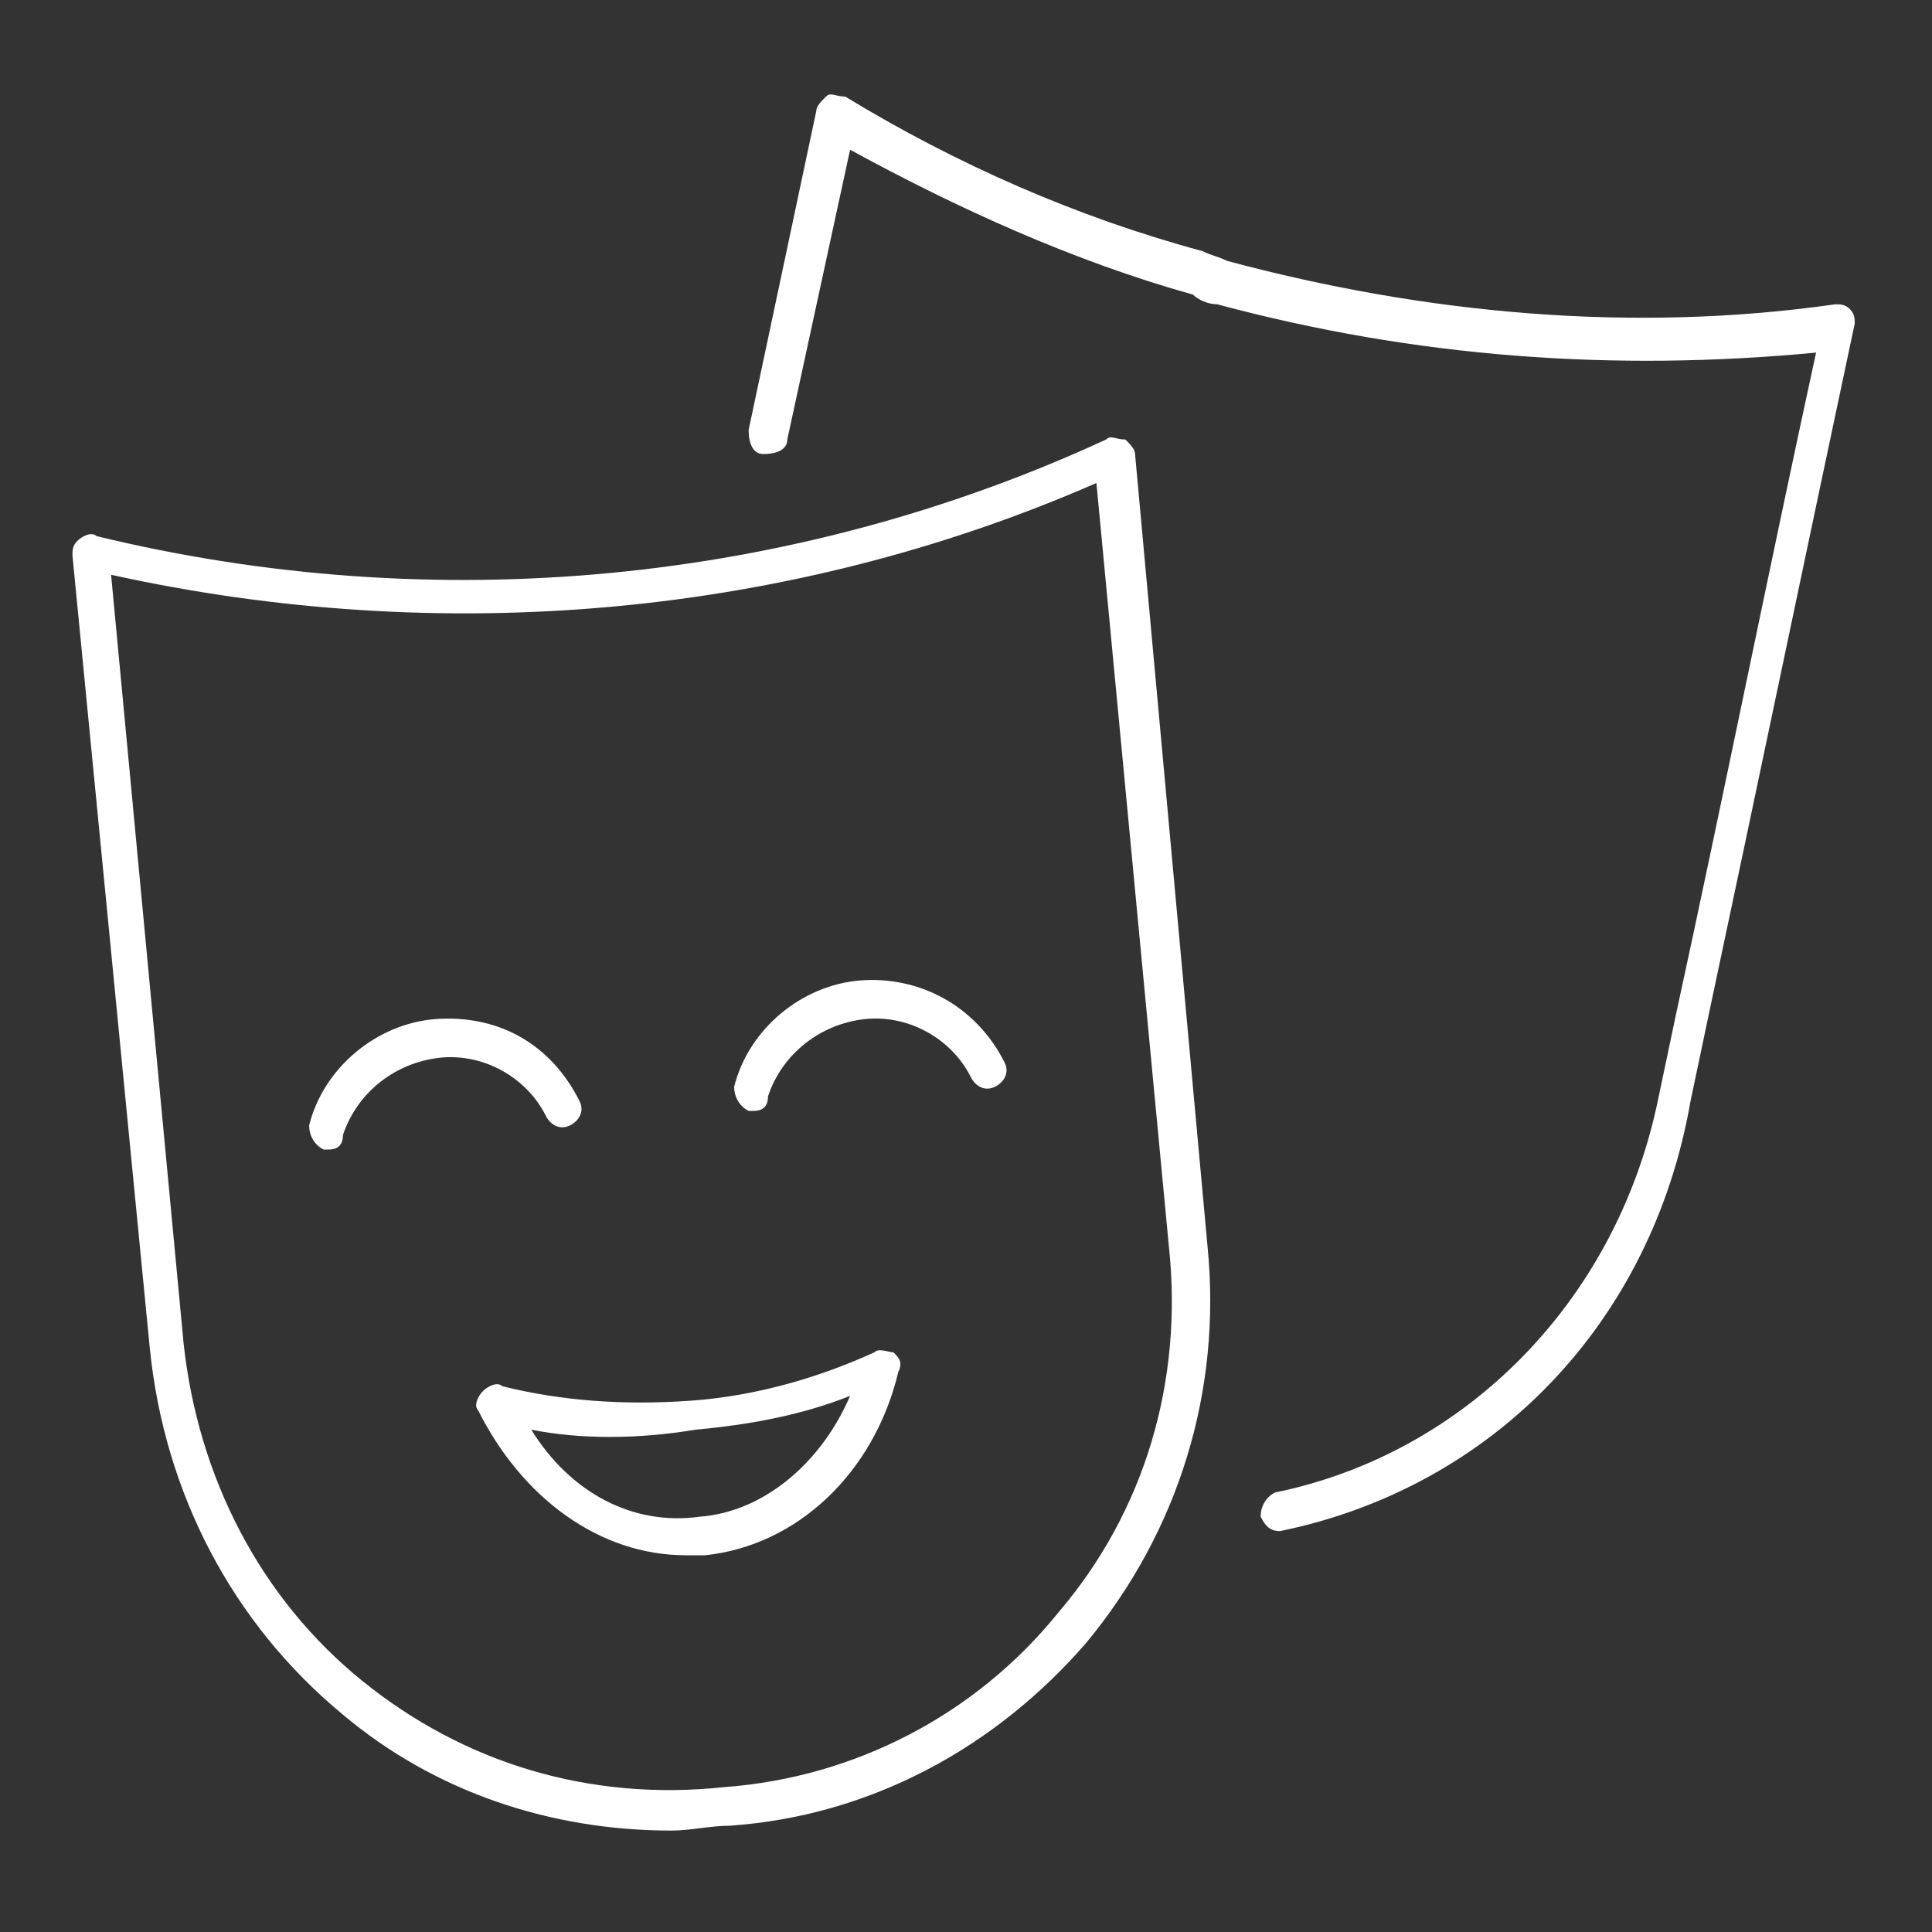 <?xml version="1.0" encoding="utf-8"?>
<!-- Generator: Adobe Illustrator 24.1.0, SVG Export Plug-In . SVG Version: 6.00 Build 0)  -->
<svg version="1.1" id="Layer_1" xmlns="http://www.w3.org/2000/svg" xmlns:xlink="http://www.w3.org/1999/xlink" x="0px" y="0px"
	 width="40px" height="40px" viewBox="0 0 40 40" style="enable-background:new 0 0 40 40;" xml:space="preserve">
<rect x="0" y="0" width="40" height="40" fill="#333333" stroke="none"/>
<style type="text/css">
	.st0{fill:#FFFFFF;}
	.st1{display:none;}
	.st2{display:inline;}
</style>
<g>
	<g>
		<path class="st0" d="M26.5,31.7c-0.2,0-0.3-0.1-0.4-0.3c0-0.2,0.1-0.4,0.3-0.5c3.9-0.8,7-3.9,7.9-8l0.4-1.9
			c1-4.6,1.9-9.1,2.9-13.7c-4.2,0.4-8.3,0.1-12.4-1c-0.2,0-0.4-0.1-0.5-0.2c-2.5-0.7-4.9-1.8-7.1-3l-1.3,6c0,0.2-0.2,0.3-0.5,0.3
			c-0.2,0-0.3-0.2-0.3-0.5l1.4-6.6c0-0.1,0.1-0.2,0.2-0.3c0.1-0.1,0.2,0,0.4,0c2.3,1.4,4.8,2.5,7.4,3.2c0.2,0.1,0.3,0.1,0.5,0.2
			c4.1,1.1,8.4,1.5,12.6,0.9c0.1,0,0.2,0,0.3,0.1c0.1,0.1,0.1,0.2,0.1,0.3c-1,4.7-2,9.5-3,14.2l-0.4,1.9
			C34.2,27.4,30.9,30.8,26.5,31.7C26.6,31.7,26.6,31.7,26.5,31.7z"/>
	</g>
	<g>
		<g>
			<path class="st0" d="M13.9,37.9c-2.5,0-4.9-0.8-6.8-2.4c-2.3-1.9-3.7-4.6-4-7.6L1.5,11.5c0-0.1,0-0.2,0.1-0.3
				C1.7,11.1,1.9,11,2,11.1c7,1.7,14.4,1,20.9-2c0.1-0.1,0.2,0,0.4,0c0.1,0.1,0.2,0.2,0.2,0.3L25,25.8c0.3,3-0.6,5.9-2.5,8.2
				c-1.9,2.2-4.5,3.6-7.4,3.8C14.7,37.8,14.3,37.9,13.9,37.9z M2.3,11.9l1.5,15.9c0.3,2.8,1.6,5.3,3.7,7c2.1,1.7,4.7,2.5,7.5,2.2
				c0,0,0,0,0,0c2.7-0.2,5.2-1.5,6.9-3.6c1.8-2.1,2.6-4.8,2.3-7.6L22.7,10C16.3,12.8,9.1,13.4,2.3,11.9z"/>
		</g>
		<g>
			<g>
				<path class="st0" d="M14.2,32.2c-1.8,0-3.4-1.2-4.3-3c-0.1-0.1,0-0.3,0.1-0.4c0.1-0.1,0.3-0.2,0.4-0.1c1.2,0.3,2.5,0.4,3.9,0.3
					h0c1.4-0.1,2.7-0.5,3.8-1c0.1-0.1,0.3,0,0.4,0c0.1,0.1,0.2,0.2,0.1,0.4c-0.5,2.1-2.1,3.6-4,3.8C14.4,32.2,14.3,32.2,14.2,32.2z
					 M11,29.6c0.8,1.3,2.1,2,3.5,1.8c1.3-0.1,2.5-1.1,3.1-2.5c-1,0.4-2.1,0.6-3.2,0.7l0,0C13.2,29.8,12,29.8,11,29.6z"/>
			</g>
			<g>
				<path class="st0" d="M6.8,23.8c0,0-0.1,0-0.1,0c-0.2-0.1-0.3-0.3-0.3-0.5c0.3-1.2,1.4-2.1,2.6-2.2c1.3-0.1,2.4,0.5,3,1.7
					c0.1,0.2,0,0.4-0.2,0.5c-0.2,0.1-0.4,0-0.5-0.2c-0.4-0.8-1.3-1.3-2.2-1.2c-0.9,0.1-1.7,0.7-2,1.6C7.1,23.7,7,23.8,6.8,23.8z"/>
			</g>
			<g>
				<path class="st0" d="M15.6,23c0,0-0.1,0-0.1,0c-0.2-0.1-0.3-0.3-0.3-0.5c0.3-1.2,1.4-2.1,2.6-2.2c1.2-0.1,2.4,0.5,3,1.7
					c0.1,0.2,0,0.4-0.2,0.5c-0.2,0.1-0.4,0-0.5-0.2c-0.4-0.8-1.3-1.3-2.2-1.2c-0.9,0.1-1.7,0.7-2,1.6C15.9,22.9,15.8,23,15.6,23z"/>
			</g>
		</g>
	</g>
</g>
<g class="st1">
	<g class="st2">
		<path class="st0" d="M34.6,38.4H5.4c-0.1,0-0.2-0.1-0.3-0.2C5,38.1,5,38,5.1,37.8l4.6-11.9c0.1-0.2,0.3-0.3,0.5-0.2
			c0.2,0.1,0.3,0.3,0.2,0.5L6,37.6h28l-4.4-11.4c-0.1-0.2,0-0.4,0.2-0.5c0.2-0.1,0.4,0,0.5,0.2l4.6,11.9c0,0.1,0,0.3,0,0.4
			C34.8,38.3,34.7,38.4,34.6,38.4z"/>
	</g>
	<g class="st2">
		<g>
			<path class="st0" d="M20,19.6c-1.6,0-2.9-1.3-2.9-3c0-1.6,1.3-3,2.9-3c1.6,0,2.9,1.3,2.9,3C22.9,18.2,21.6,19.6,20,19.6z
				 M20,14.4c-1.2,0-2.2,1-2.2,2.2c0,1.2,1,2.2,2.2,2.2c1.2,0,2.2-1,2.2-2.2C22.2,15.4,21.2,14.4,20,14.4z"/>
		</g>
		<g>
			<path class="st0" d="M21.6,35.9c-0.5,0-1-0.2-1.4-0.5c-0.1-0.1-0.1-0.1-0.2-0.2c-0.1,0.1-0.1,0.1-0.2,0.2
				c-0.4,0.3-0.9,0.5-1.4,0.5c-0.9,0-1.9-0.7-1.9-2.6v-9.6l-5.7-4.7c-0.4-0.3-0.5-0.7-0.5-1.2c0-0.3,0.1-0.7,0.3-0.9
				c0.3-0.3,0.6-0.5,1-0.6c0.4,0,0.8,0.1,1.1,0.3l5.1,4c0.2,0.1,0.2,0.4,0.1,0.5c-0.1,0.2-0.4,0.2-0.5,0.1l-5.1-4
				C12,17.1,11.8,17,11.6,17c-0.2,0-0.4,0.1-0.5,0.3C11,17.4,11,17.6,11,17.8c0,0.2,0.1,0.4,0.3,0.6l5.9,4.8
				c0.1,0.1,0.1,0.2,0.1,0.3v9.8c0,1.2,0.4,1.8,1.2,1.8c0.3,0,0.6-0.1,0.8-0.3c0.2-0.2,0.3-0.5,0.3-0.8c0-0.2,0.2-0.4,0.4-0.4
				c0.2,0,0.4,0.2,0.4,0.4c0,0.3,0.1,0.5,0.3,0.8c0.2,0.2,0.5,0.3,0.8,0.3c0.7,0,1.2-0.7,1.2-1.8v-9.8c0-0.1,0.1-0.2,0.1-0.3
				l5.9-4.8c0.2-0.1,0.3-0.4,0.3-0.6c0-0.2-0.1-0.3-0.2-0.5c-0.1-0.1-0.3-0.2-0.5-0.3c-0.2,0-0.4,0-0.5,0.2l-5.1,4
				c-0.2,0.1-0.4,0.1-0.5-0.1c-0.1-0.2-0.1-0.4,0.1-0.5l5.1-4c0.3-0.2,0.7-0.4,1.1-0.3c0.4,0,0.8,0.2,1,0.6c0.2,0.3,0.3,0.6,0.3,1
				c0,0.5-0.2,0.9-0.5,1.2l-5.8,4.7v9.6C23.5,35.2,22.5,35.9,21.6,35.9z"/>
		</g>
		<g>
			<path class="st0" d="M20,34.6c-0.2,0-0.4-0.2-0.4-0.4v-5.1c0-0.2,0.2-0.4,0.4-0.4c0.2,0,0.4,0.2,0.4,0.4v5.1
				C20.4,34.4,20.2,34.6,20,34.6z"/>
		</g>
	</g>
	<g class="st2">
		<g>
			<path class="st0" d="M2.8,24.9c-0.1,0-0.1,0-0.2,0c-0.2-0.1-0.3-0.3-0.1-0.5l8.6-15.5c0.1-0.2,0.3-0.3,0.5-0.1
				c0.2,0.1,0.3,0.3,0.1,0.5L3.1,24.7C3,24.8,2.9,24.9,2.8,24.9z"/>
		</g>
		<g>
			<path class="st0" d="M12.8,6.9c-0.1,0-0.1,0-0.2,0c-0.2-0.1-0.3-0.3-0.1-0.5L15,1.8c0.1-0.2,0.3-0.3,0.5-0.1
				c0.2,0.1,0.3,0.3,0.1,0.5l-2.5,4.4C13.1,6.8,13,6.9,12.8,6.9z"/>
		</g>
		<g>
			<path class="st0" d="M37.2,24.9c-0.1,0-0.3-0.1-0.3-0.2l-3-5.3c-0.1-0.2,0-0.4,0.1-0.5c0.2-0.1,0.4,0,0.5,0.1l3,5.3
				c0.1,0.2,0,0.4-0.1,0.5C37.4,24.8,37.3,24.9,37.2,24.9z"/>
		</g>
		<g>
			<path class="st0" d="M33,17.3c-0.1,0-0.3-0.1-0.3-0.2L24.4,2.2c-0.1-0.2,0-0.4,0.1-0.5c0.2-0.1,0.4,0,0.5,0.1l8.3,14.9
				c0.1,0.2,0,0.4-0.1,0.5C33.1,17.3,33.1,17.3,33,17.3z"/>
		</g>
		<g>
			<path class="st0" d="M14.9,12.2c0,0-0.1,0-0.1,0c-0.2-0.1-0.3-0.3-0.2-0.5L16.8,6c0.1-0.2,0.3-0.3,0.5-0.2
				c0.2,0.1,0.3,0.3,0.2,0.5L15.2,12C15.2,12.1,15,12.2,14.9,12.2z"/>
		</g>
		<g>
			<path class="st0" d="M23.5,10.8c-0.2,0-0.3-0.1-0.4-0.3l-0.9-2.7c-0.1-0.2,0-0.4,0.2-0.5c0.2-0.1,0.4,0,0.5,0.2l0.9,2.7
				c0.1,0.2,0,0.4-0.2,0.5C23.5,10.8,23.5,10.8,23.5,10.8z"/>
		</g>
		<g>
			<path class="st0" d="M20,10.9c-0.2,0-0.4-0.2-0.4-0.4V8.4C19.6,8.1,19.8,8,20,8c0.2,0,0.4,0.2,0.4,0.4v2.2
				C20.4,10.8,20.2,10.9,20,10.9z"/>
		</g>
	</g>
</g>
<g class="st1">
	<g class="st2">
		<path class="st0" d="M20,17.2c-3.1,0-5-2.1-5.7-6.5c-0.3-1.8,0.1-3.4,1.2-4.7c1.1-1.3,2.7-2,4.6-2c1.9,0,3.4,0.6,4.4,1.8
			c1.1,1.2,1.5,2.9,1.3,4.9C25.3,14.8,23.3,17.2,20,17.2z M20,4.7c-1.6,0-3.1,0.6-4,1.7c-0.9,1.1-1.3,2.5-1,4.1c0.7,4,2.3,5.9,5,5.9
			c3.6,0,4.7-3.2,5-5.9l0,0c0.2-1.8-0.2-3.2-1.1-4.3C23,5.2,21.6,4.7,20,4.7z"/>
	</g>
	<g class="st2">
		<path class="st0" d="M25.4,31.5h-3.3c-0.2,0-0.4-0.2-0.4-0.4c0-0.2,0.2-0.4,0.4-0.4h2.9c0.2-4,2.6-6.1,4.3-7.6l0.3-0.3
			c0.2-0.2,0.3-0.4,0.3-0.7c0-0.3-0.1-0.5-0.4-0.6c-2.1-1.5-4.3-2-5.6-2.3c-0.4-0.1-0.7-0.2-1-0.3c-1.4-0.5-1.7-2.3-1.7-2.3
			c0-0.2,0.1-0.4,0.3-0.4c0.2,0,0.4,0.1,0.4,0.3l0,0c0,0,0.2,1.4,1.2,1.7c0.2,0.1,0.5,0.2,0.9,0.2c1.4,0.3,3.6,0.9,5.9,2.5
			c0.4,0.3,0.7,0.7,0.7,1.2c0,0.5-0.2,1-0.6,1.3l-0.3,0.3c-1.7,1.5-4,3.5-4,7.4C25.8,31.3,25.7,31.5,25.4,31.5z"/>
	</g>
	<g class="st2">
		<path class="st0" d="M17.9,31.5h-3.3c-0.2,0-0.4-0.2-0.4-0.4c0-3.9-2.3-5.9-4-7.4l-0.3-0.3c-0.4-0.3-0.6-0.8-0.6-1.3
			c0-0.5,0.3-1,0.7-1.2c2.2-1.6,4.5-2.1,5.9-2.5c0.4-0.1,0.7-0.2,0.9-0.2c0.9-0.3,1.2-1.7,1.2-1.7c0-0.2,0.2-0.4,0.4-0.3
			c0.2,0,0.4,0.2,0.3,0.4c0,0.1-0.3,1.9-1.7,2.3c-0.3,0.1-0.6,0.2-1,0.3c-1.3,0.3-3.5,0.8-5.6,2.3c-0.2,0.2-0.3,0.4-0.4,0.7
			c0,0.3,0.1,0.5,0.3,0.7l0.3,0.3c1.6,1.4,4.1,3.6,4.3,7.6h2.9c0.2,0,0.4,0.2,0.4,0.4C18.3,31.3,18.1,31.5,17.9,31.5z"/>
	</g>
	<g class="st2">
		<path class="st0" d="M14.9,13.7c-0.7,0-1.8-0.2-2.3-0.5c-0.5-0.3-0.7-0.8-0.6-1.4c0.1-0.3,0.1-0.6-0.1-0.8
			c-0.2-0.2-0.6-0.2-0.6-0.2c-0.1,0-0.2,0-0.3-0.1c-0.1-0.1-0.1-0.2-0.1-0.4c0.2-0.7,0.6-1.6,1.1-1.8c0-0.4-0.2-1.4-0.4-1.6
			c-0.2-0.3,0-0.9,0.6-1.8c0.6-0.9,0.9-0.9,1.1-0.9c0.4,0.1,0.8,0,1-0.2c0.3-0.2,0.4-0.6,0.3-1c-0.1-0.4,0.1-0.8,0.5-1.1
			c0.5-0.4,1.4-0.6,1.8-0.4c0.2,0.1,0.3,0.2,0.3,0.4c0,0.1,0.2,0.3,0.4,0.4c0.1,0,0.3,0,0.4-0.1c0.2-0.2,0.4-0.5,0.6-0.8
			c0.3-0.6,0.6-1.1,1.1-1.1c0.2,0,0.4,0,0.6,0.3c0.4,0.6,1.1,0.9,1.3,0.9c0.4-0.2,1.8-0.4,2.3,0c0.2,0.2,0.3,0.4,0.3,0.7
			c-0.1,0.5,0.1,1,0.3,1.1c0,0,0,0,0.1-0.1C24.8,3,26,3.1,26.5,3.4c0.4,0.3,0.5,0.7,0.3,1.2c-0.2,0.5-0.2,0.9-0.1,1.2
			C26.8,6,27,6,27.1,6.1c0.5,0.1,1.3,1.8,1.3,2.6c0,0.6-0.4,0.9-1,1c-0.1,0-0.1,0-0.1,0c0.1,0.2,0.3,0.5,0.4,0.6
			c0.2,0.3,0.3,0.4,0.3,0.6c0,0.4-0.1,1.3-0.7,2c-0.6,0.6-1.5,0.9-2.7,0.9c-0.2,0-0.4-0.2-0.4-0.4c0-0.2,0.2-0.4,0.4-0.4
			c0,0,0,0,0,0c0.9,0,1.6-0.2,2.1-0.7c0.4-0.4,0.5-1,0.5-1.3c0-0.1-0.1-0.1-0.2-0.2c-0.4-0.4-0.8-1-0.6-1.5C26.7,9,27,8.8,27.5,8.8
			c0.2,0,0.2,0,0.2-0.1c0.2-0.4-0.5-1.6-0.7-1.9c-0.4-0.1-0.7-0.3-0.9-0.6c-0.3-0.5-0.3-1.2,0-1.9c0-0.1,0.1-0.2,0-0.2
			C26,3.9,25.3,3.9,25,3.9c-0.4,0.3-0.8,0.2-0.9,0.1c-0.5-0.3-0.8-1.2-0.7-1.9c-0.3-0.1-1.3,0-1.5,0.1c-0.6,0.3-1.6-0.4-2.2-1.1
			c-0.1,0.2-0.3,0.5-0.4,0.7c-0.2,0.4-0.5,0.8-0.7,1c-0.3,0.3-0.8,0.4-1.2,0.2c-0.4-0.1-0.7-0.5-0.8-0.8c-0.2,0-0.7,0.1-0.9,0.4
			c-0.2,0.2-0.2,0.3-0.2,0.3c0.1,0.6-0.1,1.3-0.6,1.7c-0.4,0.4-1,0.6-1.6,0.4c-0.3,0.2-0.9,1.3-1,1.6c0.2,0.5,0.6,1.9,0.3,2.4
			c-0.1,0.2-0.3,0.3-0.4,0.3c-0.1,0.1-0.3,0.4-0.4,0.8c0.2,0.1,0.5,0.2,0.7,0.4c0.3,0.4,0.4,0.9,0.3,1.5c0,0.2,0,0.3,0.1,0.4
			c0.5,0.5,2.1,0.5,2.5,0.5c0,0,0,0,0.1,0c0.2,0,0.3,0.1,0.4,0.3c0.1,0.2,0,0.3-0.1,0.4c0,0-0.1,0.1-0.3,0.1l0,0c0,0,0,0,0,0
			C15.2,13.7,15.1,13.7,14.9,13.7z M26.9,6.8L26.9,6.8L26.9,6.8z M12.3,6.5C12.3,6.5,12.3,6.5,12.3,6.5C12.3,6.5,12.3,6.5,12.3,6.5z
			"/>
	</g>
	<g class="st2">
		<path class="st0" d="M20,39.8c-4.8,0-9.7-1-9.7-2.9c0-1.7,4.1-2.6,8.1-2.8c0.2,0,0.4,0.2,0.4,0.4c0,0.2-0.2,0.4-0.4,0.4
			c-4.8,0.2-7.4,1.3-7.4,2c0,0.8,3.5,2.1,8.9,2.1c5.4,0,8.9-1.2,8.9-2.1c0-0.7-2.6-1.8-7.4-2c-0.2,0-0.4-0.2-0.4-0.4
			c0-0.2,0.2-0.4,0.4-0.4c4.1,0.2,8.1,1.1,8.1,2.8C29.7,38.8,24.8,39.8,20,39.8z"/>
	</g>
	<g class="st2">
		<path class="st0" d="M20,37.3c-1.6,0-2.4-0.7-2.4-0.7c-0.1-0.1-0.1-0.3-0.1-0.4c1.4-2.7,0.1-4.7,0-4.8c-0.1-0.2-0.1-0.4,0.1-0.5
			c0.2-0.1,0.4-0.1,0.5,0.1c0.1,0.1,1.5,2.3,0.2,5.3c0.3,0.1,0.8,0.4,1.6,0.4c0.2,0,0.4,0.2,0.4,0.4S20.2,37.3,20,37.3z"/>
	</g>
	<g class="st2">
		<path class="st0" d="M20,37.3c-0.2,0-0.4-0.2-0.4-0.4s0.2-0.4,0.4-0.4c0.8,0,1.4-0.2,1.6-0.4c-1.3-3,0.1-5.2,0.2-5.3
			c0.1-0.2,0.4-0.2,0.5-0.1c0.2,0.1,0.2,0.4,0.1,0.5c-0.1,0.1-1.3,2.1,0,4.8c0.1,0.2,0,0.3-0.1,0.4C22.4,36.6,21.6,37.3,20,37.3z"/>
	</g>
	<g class="st2">
		<path class="st0" d="M17.4,28.6c-0.1,0-0.2,0-0.3-0.1c-0.1-0.2-0.1-0.4,0-0.5c0.2-0.3,1-2.7,1.1-3.4c0-0.2,0.2-0.4,0.5-0.3
			c0.2,0,0.4,0.2,0.3,0.5c-0.1,0.3-0.9,3.4-1.4,3.8C17.6,28.5,17.5,28.6,17.4,28.6z M17.2,27.9C17.2,27.9,17.2,27.9,17.2,27.9
			C17.2,27.9,17.2,27.9,17.2,27.9z"/>
	</g>
	<g class="st2">
		<path class="st0" d="M22.6,28.6c-0.1,0-0.2,0-0.2-0.1C21.8,28.1,21,25,21,24.6c0-0.2,0.1-0.4,0.3-0.5c0.2,0,0.4,0.1,0.5,0.3
			c0.1,0.7,0.9,3.1,1.1,3.4c0.2,0.1,0.2,0.4,0,0.5C22.8,28.5,22.7,28.6,22.6,28.6z M22.8,27.9C22.8,27.9,22.8,27.9,22.8,27.9
			C22.8,27.9,22.8,27.9,22.8,27.9z"/>
	</g>
	<g class="st2">
		<path class="st0" d="M18.9,22.2c-0.1,0-0.2,0-0.3-0.1c-0.8-0.7-2.2-1.4-2.2-1.4c-0.2-0.1-0.3-0.3-0.2-0.5c0.1-0.2,0.3-0.3,0.5-0.2
			c0.1,0,1.5,0.8,2.4,1.5c0.2,0.1,0.2,0.4,0,0.5C19.1,22.2,19,22.2,18.9,22.2z"/>
	</g>
	<g class="st2">
		<path class="st0" d="M21.1,22.2c-0.1,0-0.2,0-0.3-0.1c-0.1-0.2-0.1-0.4,0-0.5c0.9-0.8,2.3-1.5,2.4-1.5c0.2-0.1,0.4,0,0.5,0.2
			c0.1,0.2,0,0.4-0.2,0.5c0,0-1.4,0.7-2.2,1.4C21.3,22.2,21.2,22.2,21.1,22.2z"/>
	</g>
</g>
<g class="st1">
	<g class="st2">
		<path class="st0" d="M28.7,34.5H11.3c-0.2,0-0.4-0.2-0.4-0.4V12.4c0-0.2,0.2-0.4,0.4-0.4h17.4c0.2,0,0.4,0.2,0.4,0.4v21.8
			C29.1,34.4,28.9,34.5,28.7,34.5z M11.7,33.8h16.6v-21H11.7V33.8z"/>
	</g>
	<g class="st2">
		<path class="st0" d="M5.1,20.6c-0.9,0-1.7-0.2-2.5-0.7c-2-1.1-2.8-3.7-1.6-5.8c0.9-1.7,3-2.3,4.7-1.3c0.7,0.4,1.1,1,1.3,1.7
			c0.2,0.7,0.1,1.5-0.3,2.2c-0.6,1.1-2.1,1.5-3.2,0.9c-0.5-0.3-0.8-0.7-0.9-1.2c-0.1-0.5-0.1-1,0.2-1.5c0.4-0.8,1.4-1.1,2.2-0.6
			c0.7,0.4,0.9,1.2,0.5,1.9c-0.1,0.3-0.4,0.5-0.7,0.6c-0.2,0.1-0.4,0-0.5-0.2c-0.1-0.2,0-0.4,0.2-0.5c0.1,0,0.2-0.1,0.2-0.2
			C5.1,15.6,5,15.2,4.7,15c-0.4-0.2-0.9-0.1-1.2,0.3c-0.2,0.3-0.2,0.6-0.1,0.9C3.5,16.5,3.7,16.8,4,17c0.8,0.4,1.7,0.2,2.1-0.6
			c0.3-0.5,0.3-1,0.2-1.6c-0.1-0.5-0.5-1-1-1.2c-1.3-0.7-2.9-0.3-3.7,1c-0.9,1.7-0.3,3.8,1.3,4.7c1,0.6,2.2,0.7,3.4,0.4
			c1.1-0.3,2.1-1.1,2.7-2.1c0.7-1.3,0.9-2.8,0.5-4.3c-0.4-1.4-1.3-2.6-2.7-3.4C6.7,9.8,6.6,9.6,6.7,9.4C6.8,9.2,7,9.2,7.2,9.3
			c1.5,0.8,2.6,2.2,3,3.8c0.5,1.6,0.3,3.4-0.6,4.9C9,19.2,7.9,20,6.5,20.4C6.1,20.5,5.6,20.6,5.1,20.6z"/>
	</g>
	<g class="st2">
		<path class="st0" d="M34.9,20.6c-0.5,0-0.9-0.1-1.4-0.2C32.1,20,31,19.2,30.3,18c-1.7-3.1-0.6-7,2.4-8.7c0.2-0.1,0.4,0,0.5,0.1
			c0.1,0.2,0,0.4-0.1,0.5c-2.7,1.5-3.7,4.9-2.1,7.6c1.2,2.1,3.9,2.9,6,1.7c1.7-0.9,2.2-3,1.3-4.7c-0.7-1.3-2.4-1.7-3.7-1
			c-0.5,0.3-0.8,0.7-1,1.2c-0.1,0.5-0.1,1.1,0.2,1.6c0.2,0.4,0.5,0.6,0.9,0.7c0.4,0.1,0.8,0.1,1.2-0.1c0.3-0.2,0.5-0.4,0.6-0.7
			c0.1-0.3,0-0.6-0.1-0.9c-0.1-0.2-0.3-0.3-0.5-0.4c-0.2-0.1-0.5,0-0.7,0.1c-0.3,0.2-0.4,0.5-0.2,0.8c0,0.1,0.1,0.1,0.2,0.2
			c0.2,0.1,0.3,0.3,0.2,0.5c-0.1,0.2-0.3,0.3-0.5,0.2c-0.2-0.1-0.4-0.3-0.5-0.5c-0.4-0.7-0.1-1.5,0.5-1.9c0.4-0.2,0.8-0.3,1.3-0.1
			c0.4,0.1,0.8,0.4,1,0.8c0.3,0.5,0.3,1,0.2,1.5c-0.1,0.5-0.5,0.9-0.9,1.2c-0.5,0.3-1.2,0.4-1.8,0.2c-0.6-0.2-1.1-0.6-1.4-1.1
			c-0.4-0.7-0.5-1.4-0.3-2.2c0.2-0.7,0.7-1.3,1.3-1.7c1.7-0.9,3.8-0.3,4.7,1.3c1.1,2,0.4,4.6-1.6,5.8C36.6,20.4,35.7,20.6,34.9,20.6
			z"/>
	</g>
	<g class="st2">
		<path class="st0" d="M29.9,10.5H10.1c-0.2,0-0.4-0.2-0.4-0.4s0.2-0.4,0.4-0.4h19.8c0.2,0,0.4,0.2,0.4,0.4S30.1,10.5,29.9,10.5z"/>
	</g>
	<g class="st2">
		<path class="st0" d="M31.5,8.1h-23c-0.2,0-0.4-0.2-0.4-0.4c0-0.2,0.2-0.4,0.4-0.4h23c0.2,0,0.4,0.2,0.4,0.4
			C31.9,7.9,31.7,8.1,31.5,8.1z"/>
	</g>
	<g class="st2">
		<path class="st0" d="M4.4,11.2C4.2,11.2,4,11,4,10.8v-5c0-0.2,0.2-0.4,0.4-0.4h7.4c0.2,0,0.4,0.2,0.4,0.4c0,0.2-0.2,0.4-0.4,0.4
			h-7v4.6C4.8,11,4.6,11.2,4.4,11.2z"/>
	</g>
	<g class="st2">
		<path class="st0" d="M35.6,11.2c-0.2,0-0.4-0.2-0.4-0.4V6.2h-7c-0.2,0-0.4-0.2-0.4-0.4c0-0.2,0.2-0.4,0.4-0.4h7.4
			c0.2,0,0.4,0.2,0.4,0.4v5C36,11,35.8,11.2,35.6,11.2z"/>
	</g>
	<g class="st2">
		<path class="st0" d="M16.7,34.5h-3c-0.2,0-0.4-0.2-0.4-0.4V17.7c0-1,0.8-1.9,1.9-1.9h0c1,0,1.9,0.8,1.9,1.9v16.5
			C17.1,34.4,16.9,34.5,16.7,34.5z M14.1,33.8h2.2V17.7c0-0.6-0.5-1.1-1.1-1.1h0c-0.6,0-1.1,0.5-1.1,1.1V33.8z"/>
	</g>
	<g class="st2">
		<path class="st0" d="M21.4,34.5h-3c-0.2,0-0.4-0.2-0.4-0.4V17.7c0-1,0.8-1.9,1.9-1.9h0c1,0,1.9,0.8,1.9,1.9v16.5
			C21.8,34.4,21.6,34.5,21.4,34.5z M18.8,33.8H21V17.7c0-0.6-0.5-1.1-1.1-1.1h0c-0.6,0-1.1,0.5-1.1,1.1V33.8z"/>
	</g>
	<g class="st2">
		<path class="st0" d="M26.2,34.5h-3c-0.2,0-0.4-0.2-0.4-0.4V17.7c0-1,0.8-1.9,1.9-1.9h0c1,0,1.9,0.8,1.9,1.9v16.5
			C26.6,34.4,26.4,34.5,26.2,34.5z M23.6,33.8h2.2V17.7c0-0.6-0.5-1.1-1.1-1.1h0c-0.6,0-1.1,0.5-1.1,1.1V33.8z"/>
	</g>
</g>
</svg>
